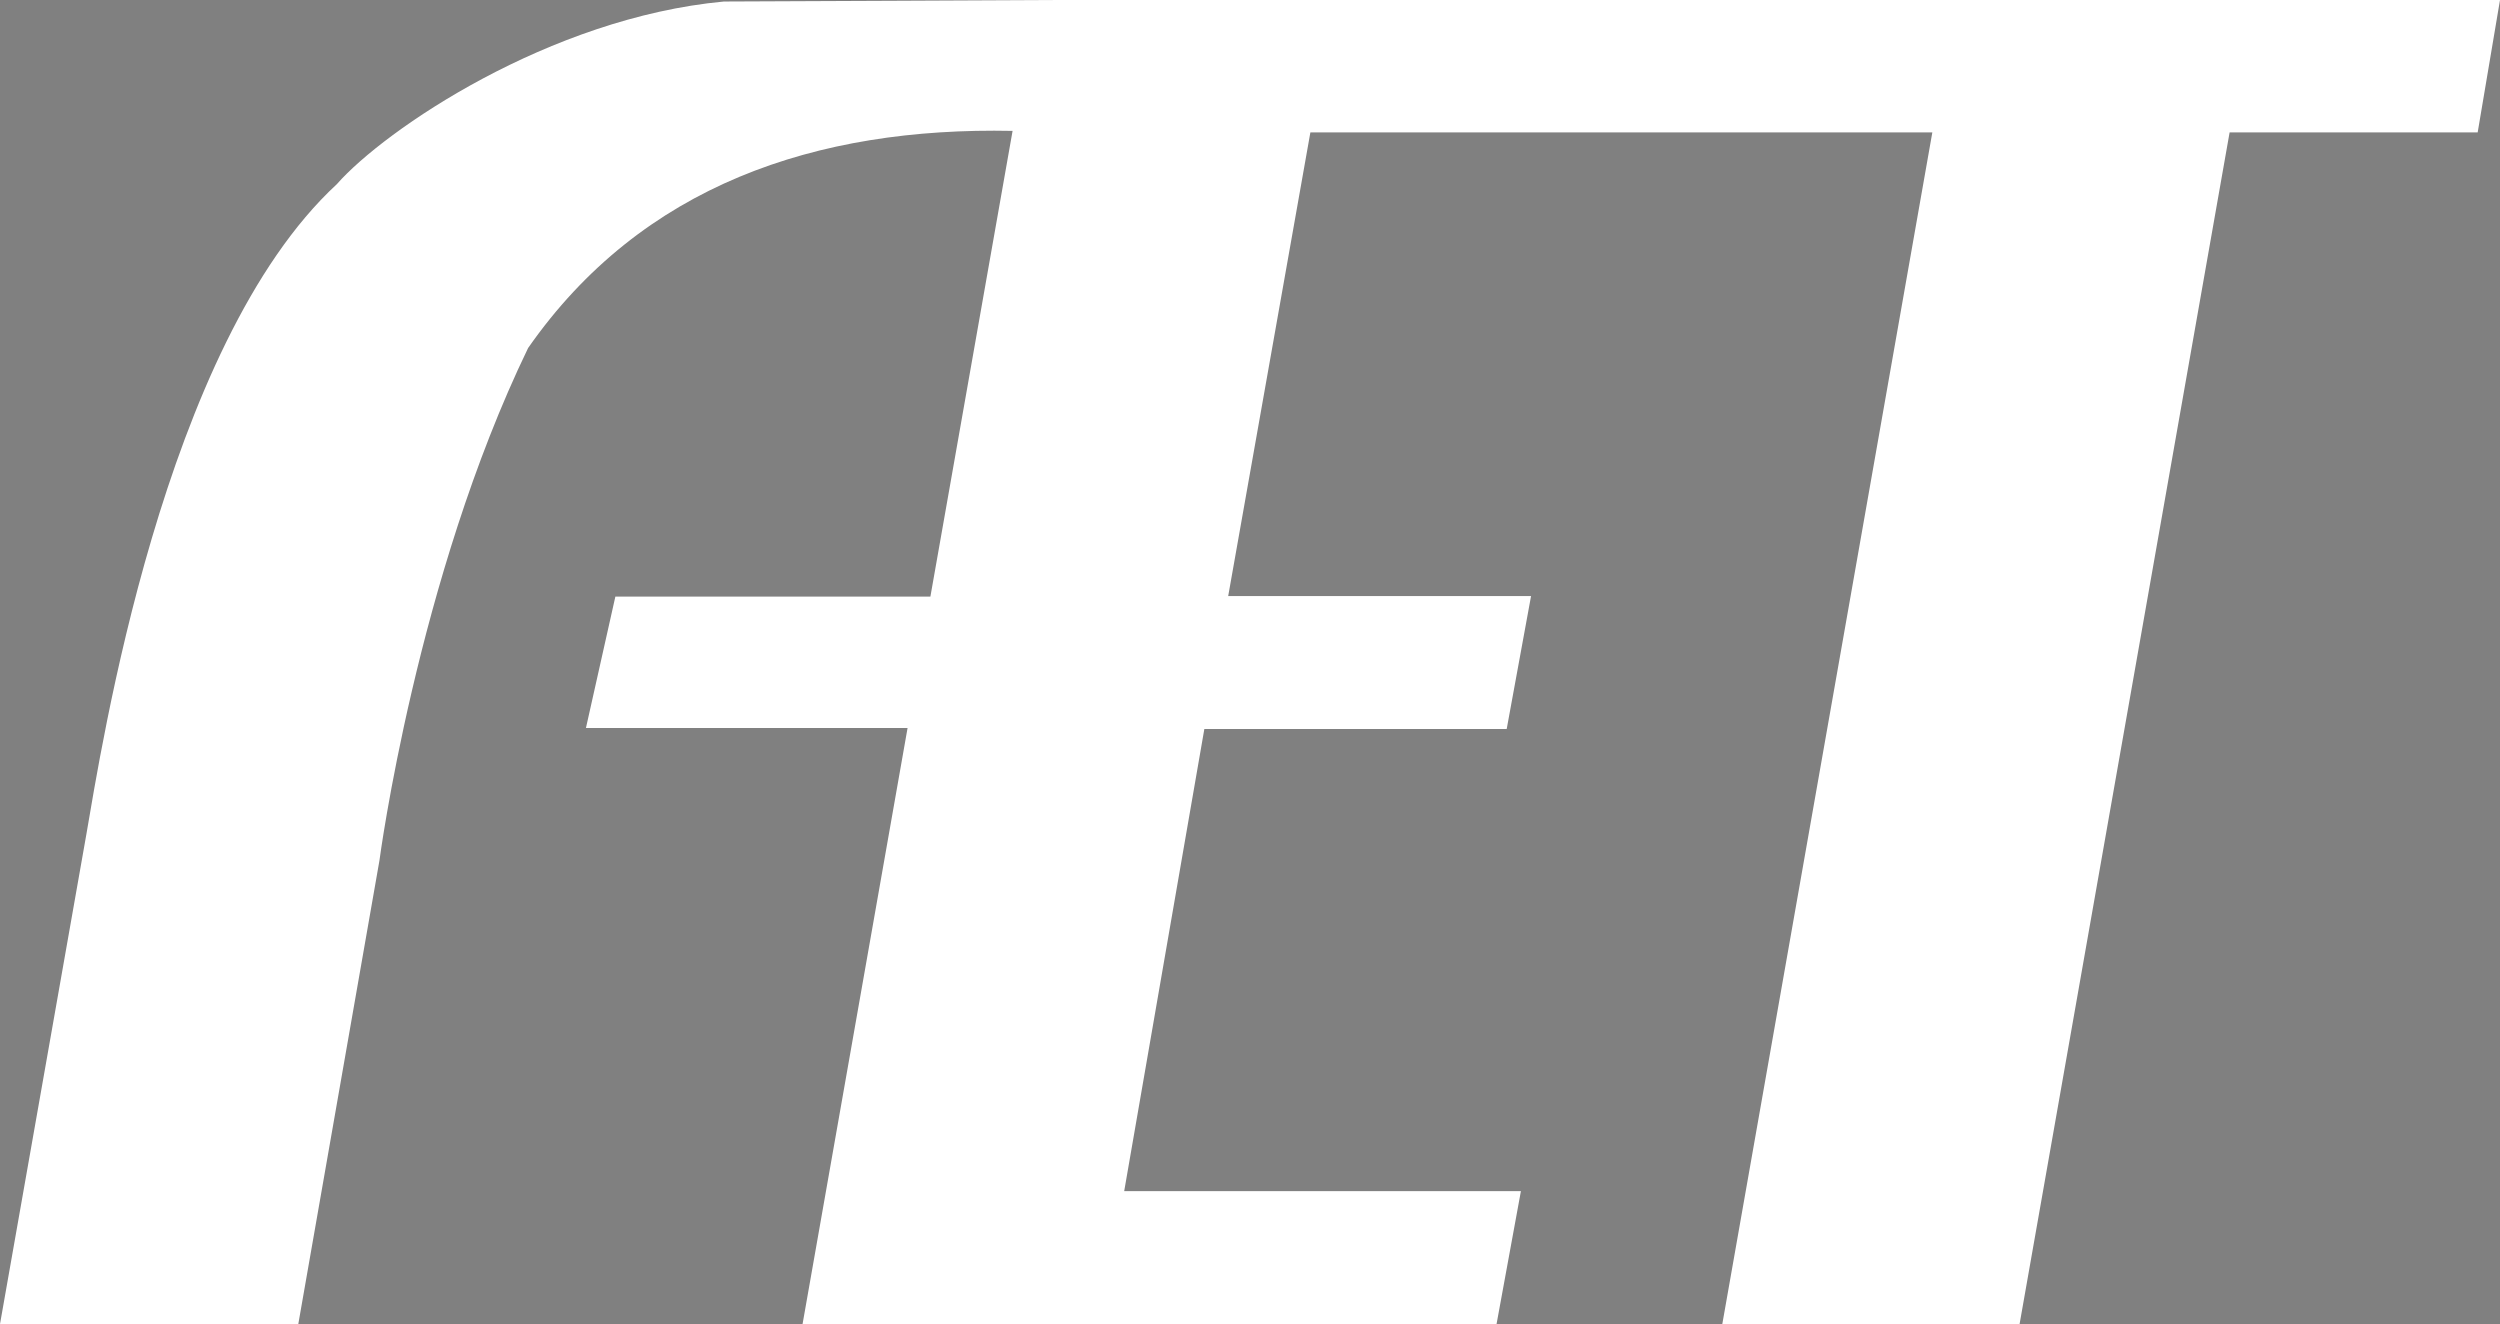 <?xml version="1.0" encoding="utf-8"?>
<!-- Generator: Adobe Illustrator 28.0.0, SVG Export Plug-In . SVG Version: 6.00 Build 0)  -->
<svg version="1.1" id="Layer_1" xmlns="http://www.w3.org/2000/svg" xmlns:xlink="http://www.w3.org/1999/xlink" x="0px" y="0px"
	 viewBox="0 0 492.8 261" style="enable-background:new 0 0 492.8 261;" xml:space="preserve">
<rect x="0" y="0" width="492.8" height="261" fill="#808080" stroke="none"/>
<style type="text/css">
	.st0{clip-path:url(#SVGID_00000147217183505739470610000009107729414361760414_);}
	.st1{fill-rule:evenodd;clip-rule:evenodd;fill:#FFFFFF;}
	.st2{clip-path:url(#SVGID_00000130632243696252269300000009348356280780961172_);}
	.st3{clip-path:url(#SVGID_00000057147628238973424470000015995127170225541769_);}
	.st4{fill:#231F20;}
</style>
<g>
	<defs>
		<polyline id="SVGID_1_" points="514.6,286 514.6,-25 -21.4,-25 -21.4,286 		"/>
	</defs>
	<clipPath id="SVGID_00000119839136091849819360000004500428336370992788_">
		<use xlink:href="#SVGID_1_"  style="overflow:visible;"/>
	</clipPath>
	<g style="clip-path:url(#SVGID_00000119839136091849819360000004500428336370992788_);">
		<path class="st1" d="M336.5,0H208.9c-1.2,0-61.3,0.3-66.2,0.3c-34.4,3.2-66.9,25.3-76.3,36C32.1,68,19.9,148,17,164.6L0,261h58.8
			l16-91.4c0,0,7.3-55.5,29.3-101c22.4-32.1,56.8-43.6,95.5-42.8l-16.2,91.8h-62.1l-5.8,25.9h63.4L158.2,261H295l4.8-26.2h-78.2
			l15.8-91.1h59.6l4.8-26.2h-59.7l16.2-91.4h122.6L339.5,261h58.6l41.4-234.9h48.9L492.8,0H336.5"/>
	</g>
</g>
<g>
	<defs>
		<polyline id="SVGID_00000151509599183873495130000010273767792450013101_" points="-21.4,285.9 -21.4,-24.1 514.2,-24.1 
			514.2,285.9 		"/>
	</defs>
	<clipPath id="SVGID_00000083773227316980069410000012343956791706212229_">
		<use xlink:href="#SVGID_00000151509599183873495130000010273767792450013101_"  style="overflow:visible;"/>
	</clipPath>
	<g style="clip-path:url(#SVGID_00000083773227316980069410000012343956791706212229_);">
		<g>
			<defs>
				<polyline id="SVGID_00000130626125084971891150000013929406307219717031_" points="514.6,286 514.6,-25 -21.4,-25 -21.4,286 
									"/>
			</defs>
			<clipPath id="SVGID_00000004540626728013161480000011324685882292266147_">
				<use xlink:href="#SVGID_00000130626125084971891150000013929406307219717031_"  style="overflow:visible;"/>
			</clipPath>
			<g style="clip-path:url(#SVGID_00000004540626728013161480000011324685882292266147_);">
				<path class="st4" d="M120.3,286"/>
			</g>
		</g>
	</g>
</g>
</svg>
